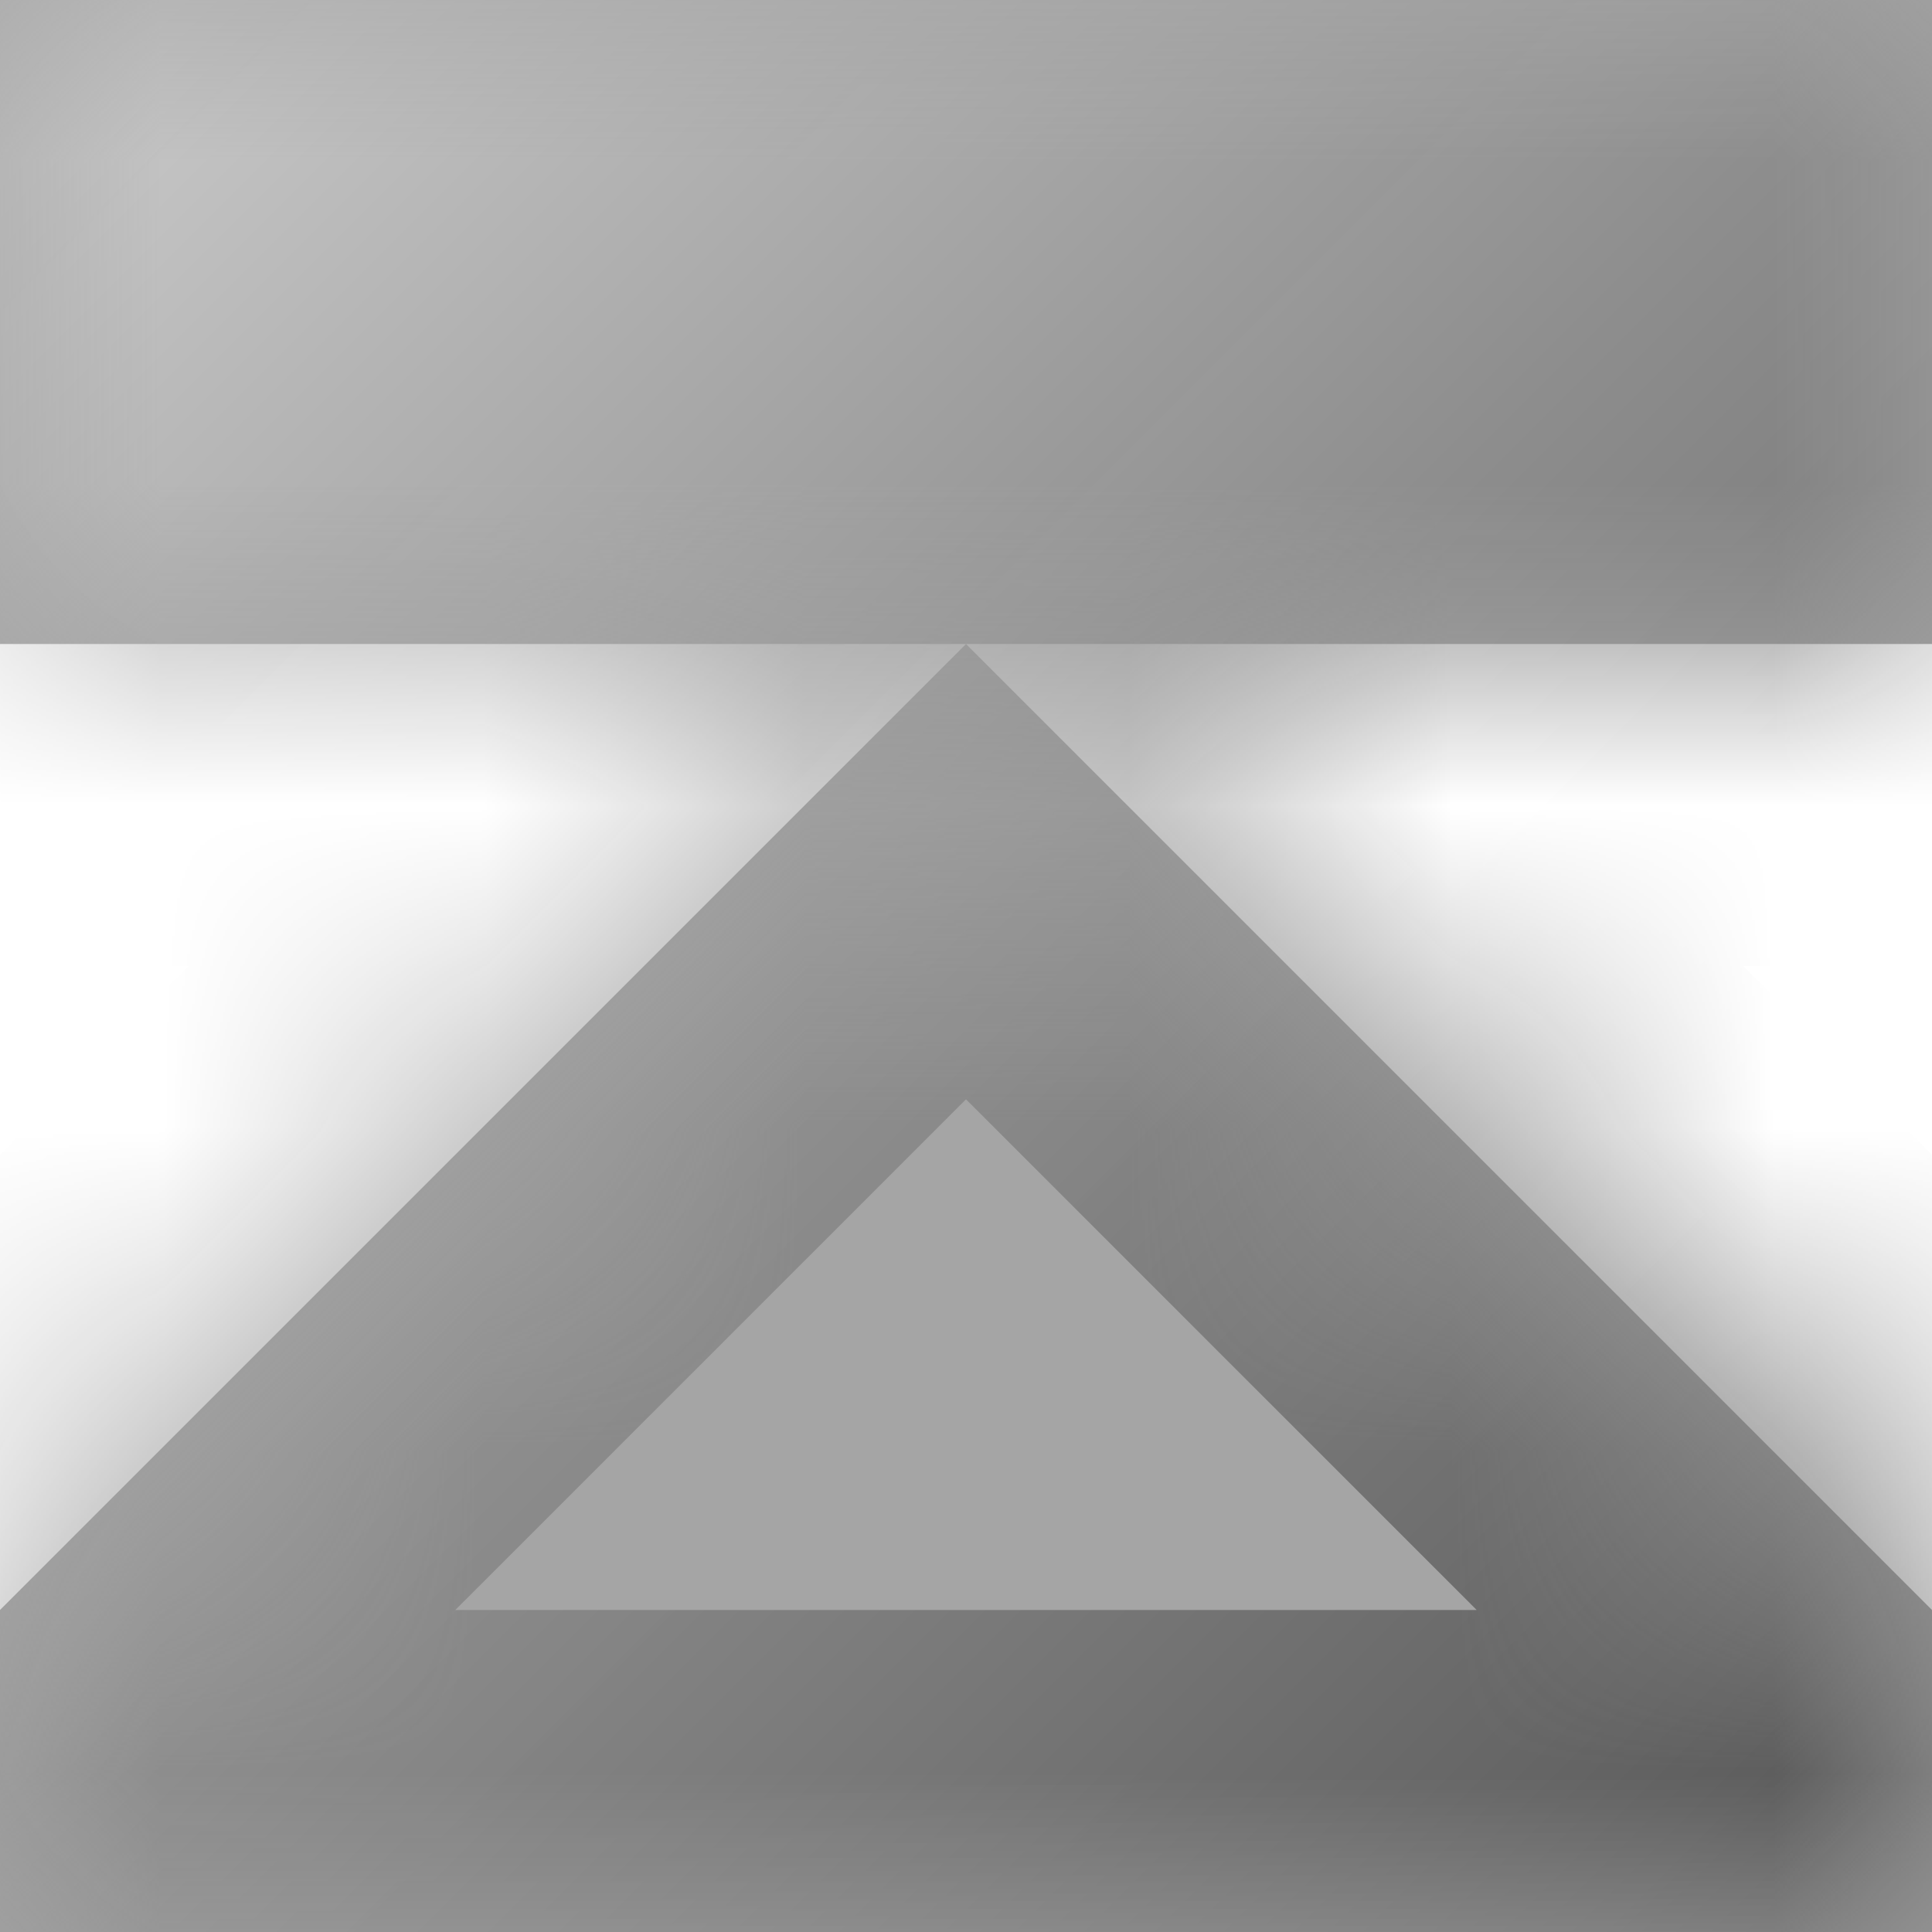 <svg width="6" height="6" viewBox="0 0 6 6" fill="none" xmlns="http://www.w3.org/2000/svg">
<mask id="path-1-inside-1_87_1920" fill="white">
<path fill-rule="evenodd" clip-rule="evenodd" d="M6 0H0V2H3L0 5V6H6V5L3 2H6V0Z"/>
</mask>
<path fill-rule="evenodd" clip-rule="evenodd" d="M6 0H0V2H3L0 5V6H6V5L3 2H6V0Z" fill="#A5A5A5"/>
<path d="M0 0V-1H-1V0H0ZM6 0H7V-1H6V0ZM0 2H-1V3H0V2ZM0 5L-0.707 4.293L-1 4.586V5H0ZM0 6H-1V7H0V6ZM6 6V7H7V6H6ZM6 5H7V4.586L6.707 4.293L6 5ZM6 2V3H7V2H6ZM0 1H6V-1H0V1ZM1 2V0H-1V2H1ZM3 1H0V3H3V1ZM0.707 5.707L3.707 2.707L2.293 1.293L-0.707 4.293L0.707 5.707ZM1 6V5H-1V6H1ZM6 5H0V7H6V5ZM5 5V6H7V5H5ZM2.293 2.707L5.293 5.707L6.707 4.293L3.707 1.293L2.293 2.707ZM6 1H3V3H6V1ZM5 0V2H7V0H5Z" fill="url(#paint0_linear_87_1920)" mask="url(#path-1-inside-1_87_1920)"/>
<defs>
<linearGradient id="paint0_linear_87_1920" x1="0" y1="0" x2="6" y2="6" gradientUnits="userSpaceOnUse">
<stop stop-color="#CCCCCC"/>
<stop offset="0.5" stop-color="#8D8D8D" stop-opacity="0.988"/>
<stop offset="1" stop-color="#545454"/>
</linearGradient>
</defs>
</svg>
